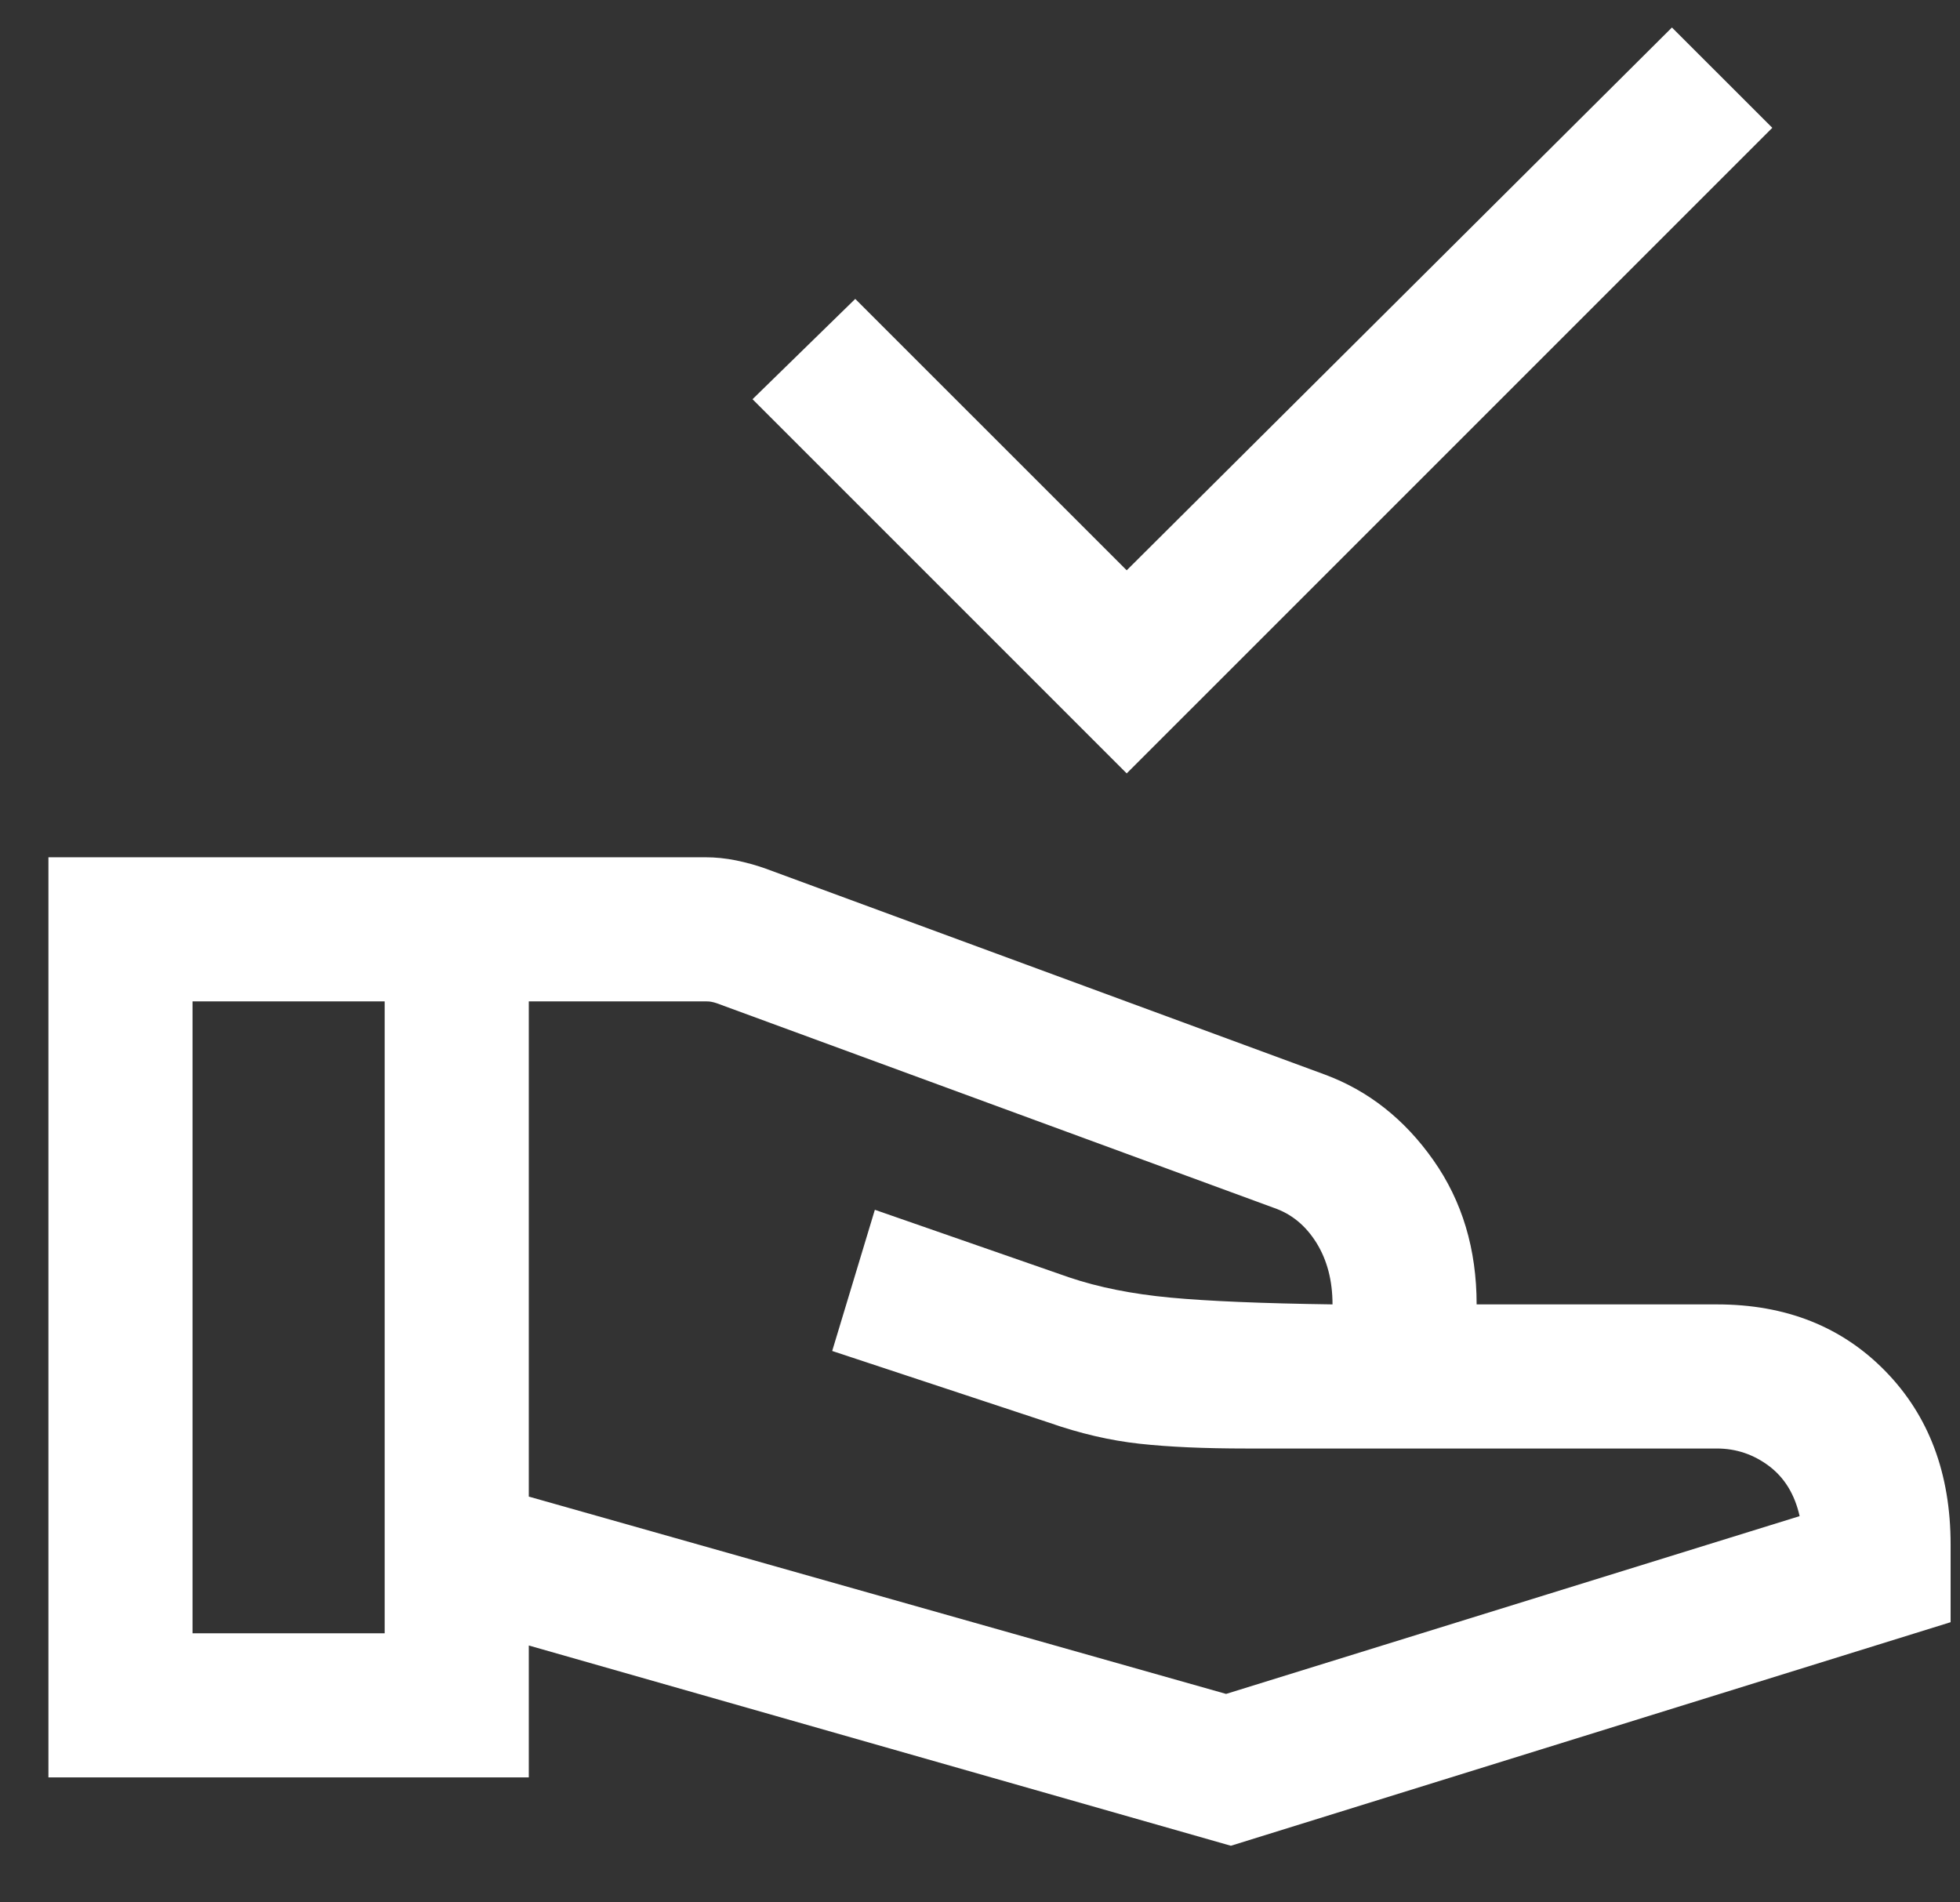 <svg width="34" height="33" viewBox="0 0 34 33" fill="none" xmlns="http://www.w3.org/2000/svg">
<rect x="0" y="0" width="34" height="33" fill="#333333" stroke="none"/>
<path d="M19.545 13.416L13.054 6.925L14.836 5.185L19.545 9.893L29.003 0.477L30.744 2.217L19.545 13.416ZM9.173 25.961L21.269 29.384L31.218 26.3C31.133 25.922 30.955 25.632 30.686 25.43C30.416 25.228 30.115 25.127 29.782 25.127H21.622C20.893 25.127 20.275 25.1 19.766 25.044C19.258 24.988 18.735 24.867 18.199 24.679L14.436 23.435L15.176 20.986L18.551 22.16C19.055 22.33 19.638 22.447 20.298 22.509C20.959 22.571 21.898 22.61 23.115 22.627C23.115 22.215 23.022 21.859 22.837 21.56C22.651 21.261 22.406 21.059 22.102 20.954L12.433 17.403C12.4 17.392 12.371 17.384 12.344 17.379C12.318 17.373 12.289 17.371 12.257 17.371H9.173V25.961ZM0.84 30.832V14.871H12.24C12.413 14.871 12.589 14.889 12.768 14.925C12.946 14.962 13.113 15.008 13.269 15.063L22.981 18.64C23.737 18.92 24.365 19.415 24.865 20.126C25.365 20.836 25.615 21.67 25.615 22.627H29.782C30.979 22.627 31.953 23.014 32.706 23.786C33.46 24.558 33.837 25.561 33.837 26.794V28.14L21.352 32.018L9.173 28.544V30.832H0.84ZM3.34 28.332H6.673V17.371H3.34V28.332Z" fill="white"/>
</svg>
